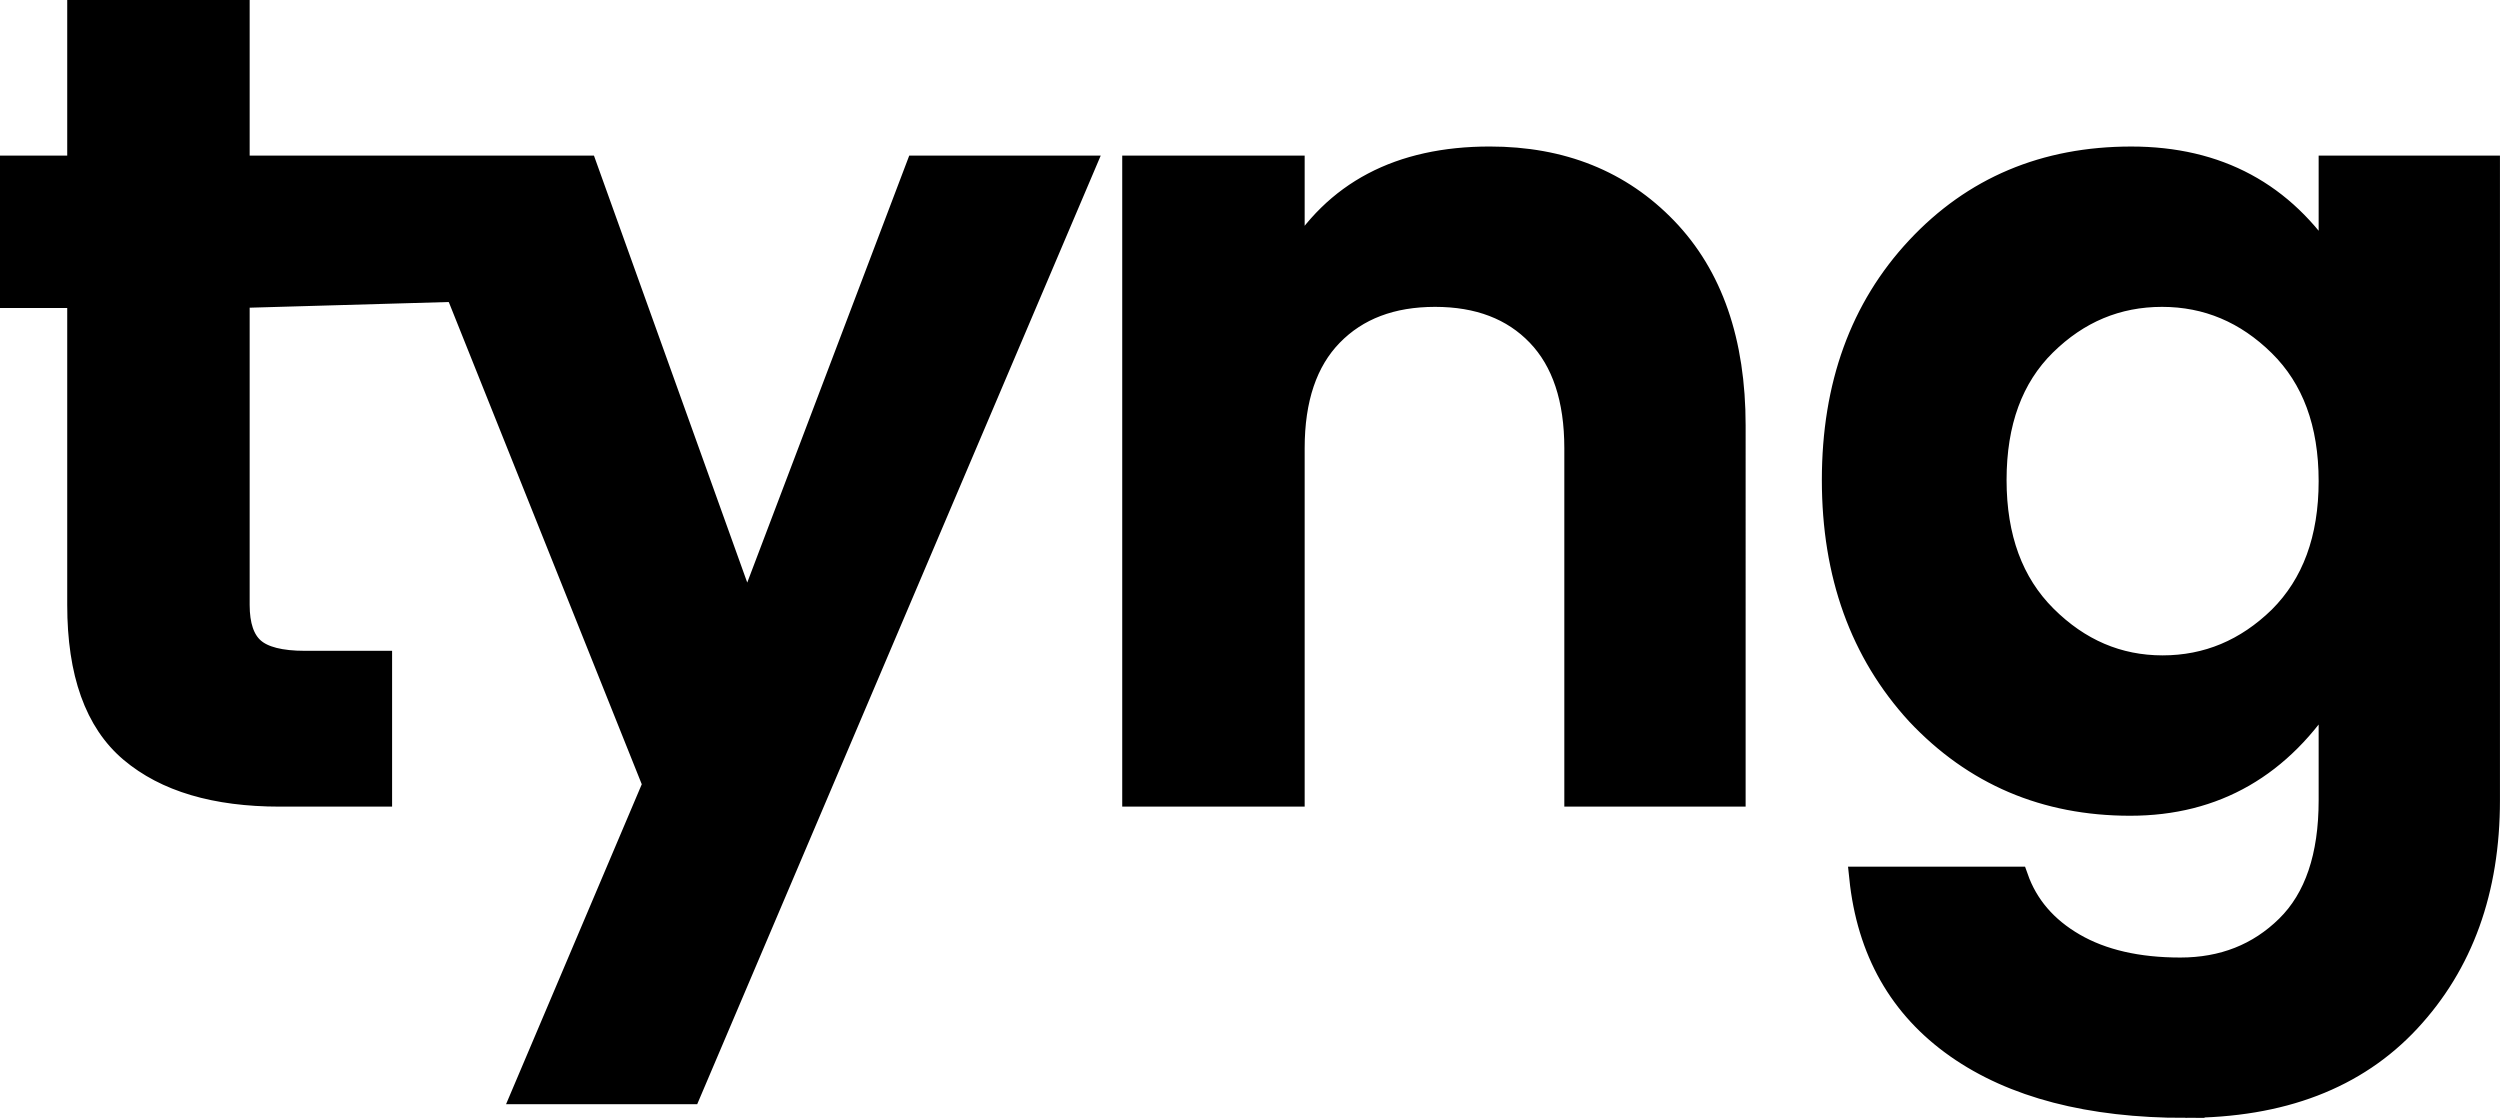 <?xml version="1.0" encoding="UTF-8" standalone="no"?>
<svg
   xmlns:dc="http://purl.org/dc/elements/1.1/"
   xmlns:cc="http://creativecommons.org/ns#"
   xmlns:rdf="http://www.w3.org/1999/02/22-rdf-syntax-ns#"
   xmlns:svg="http://www.w3.org/2000/svg"
   xmlns="http://www.w3.org/2000/svg"
   xmlns:sodipodi="http://sodipodi.sourceforge.net/DTD/sodipodi-0.dtd"
   xmlns:inkscape="http://www.inkscape.org/namespaces/inkscape"
   width="1919.999"
   height="858.522"
   viewBox="0 0 1919.999 858.522"
   version="1.1"
   id="svg2035"
   sodipodi:docname="tyng.svg"
   inkscape:version="1.0.1 (c497b03c, 2020-09-10)">
  <defs
     id="defs2039" />
  <sodipodi:namedview
     pagecolor="#ffffff"
     bordercolor="#666666"
     borderopacity="1"
     objecttolerance="10"
     gridtolerance="10"
     guidetolerance="10"
     inkscape:pageopacity="0"
     inkscape:pageshadow="2"
     inkscape:window-width="1440"
     inkscape:window-height="847"
     id="namedview2037"
     showgrid="false"
     inkscape:zoom="0.24058594"
     inkscape:cx="988.08661"
     inkscape:cy="-31.867491"
     inkscape:window-x="0"
     inkscape:window-y="25"
     inkscape:window-maximized="1"
     inkscape:current-layer="svg2035"
     fit-margin-top="0"
     fit-margin-left="0"
     fit-margin-right="0"
     fit-margin-bottom="0"
     inkscape:pagecheckerboard="true" />
  <title
     id="title2028">branding poppins</title>
  <g
     id="Page-1"
     stroke="none"
     stroke-width="1"
     fill="none"
     fill-rule="evenodd"
     style="fill:#000000;fill-opacity:1;stroke:#000000;stroke-opacity:1"
     transform="matrix(16.724,0,0,16.724,-91.984,8.362)">
    <g
       id="Pixel-3-Copy-42"
       transform="translate(-116,-60)"
       style="fill:#000000;fill-opacity:1;stroke:#000000;stroke-opacity:1">
      <g
         id="Group"
         transform="translate(122,60)"
         style="fill:#000000;fill-opacity:1;stroke:#000000;stroke-opacity:1">
        <path
           d="M 17.006,36.042 V 29.887 H 13.5 c -1.116,0 -1.901,-0.2 -2.355,-0.6 -0.453,-0.4 -0.68,-1.069 -0.68,-2.008 V 13.144 l 9.953,-0.284 4.674,-5.714 H 10.465 V 0 H 3.087 V 7.146 H 0 v 5.998 h 3.087 v 14.135 c 0,3.13 0.802,5.372 2.407,6.729 1.605,1.356 3.89,2.034 6.855,2.034 z M 31.186,49.708 49.291,7.146 H 41.599 L 33.802,27.696 26.424,7.146 H 18.157 L 29.512,35.52 23.494,49.708 Z M 58.913,36.042 V 20.081 c 0,-2.26 0.584,-3.99 1.753,-5.19 1.169,-1.2 2.747,-1.799 4.735,-1.799 1.988,0 3.558,0.6 4.709,1.799 1.151,1.2 1.727,2.93 1.727,5.19 v 15.961 h 7.326 V 19.038 c 0,-3.86 -1.047,-6.876 -3.14,-9.05 -2.093,-2.173 -4.797,-3.26 -8.11,-3.26 -4.151,0 -7.151,1.582 -9,4.746 V 7.146 H 51.535 V 36.042 Z m 40.945,14.292 c 4.413,0 7.84,-1.313 10.282,-3.938 2.442,-2.625 3.663,-6.007 3.663,-10.145 v 0 -29.105 h -7.326 v 4.486 c -2.093,-3.269 -5.128,-4.903 -9.105,-4.903 -3.977,0 -7.256,1.382 -9.837,4.147 -2.581,2.764 -3.872,6.32 -3.872,10.667 0,4.347 1.291,7.928 3.872,10.745 2.616,2.782 5.878,4.173 9.785,4.173 3.907,0 6.959,-1.756 9.157,-5.268 v 0 5.059 c 0,2.573 -0.654,4.503 -1.962,5.79 -1.308,1.287 -2.939,1.93 -4.892,1.93 -1.953,0 -3.576,-0.374 -4.866,-1.121 -1.291,-0.748 -2.163,-1.765 -2.616,-3.051 v 0 h -7.221 c 0.349,3.373 1.823,5.972 4.422,7.798 2.599,1.826 6.105,2.738 10.517,2.738 z M 98.811,30.096 c -2.041,0 -3.828,-0.765 -5.363,-2.295 -1.535,-1.53 -2.302,-3.616 -2.302,-6.259 0,-2.643 0.759,-4.712 2.276,-6.207 1.517,-1.495 3.305,-2.243 5.363,-2.243 2.058,0 3.855,0.756 5.39,2.269 1.535,1.513 2.302,3.59 2.302,6.233 0,2.643 -0.767,4.729 -2.302,6.259 -1.535,1.495 -3.323,2.243 -5.363,2.243 z"
           id="tyng"
           fill="#FFFFFF"
           fill-rule="nonzero"
           style="fill:#000000;fill-opacity:1;stroke:#000000;stroke-opacity:1" />
        <ellipse
           id="Oval"
           style="fill:#000000;fill-opacity:1;stroke:#000000;stroke-opacity:1"
           cx="0"
           cy="0"
           r="0" />
      </g>
    </g>
  </g>
</svg>
